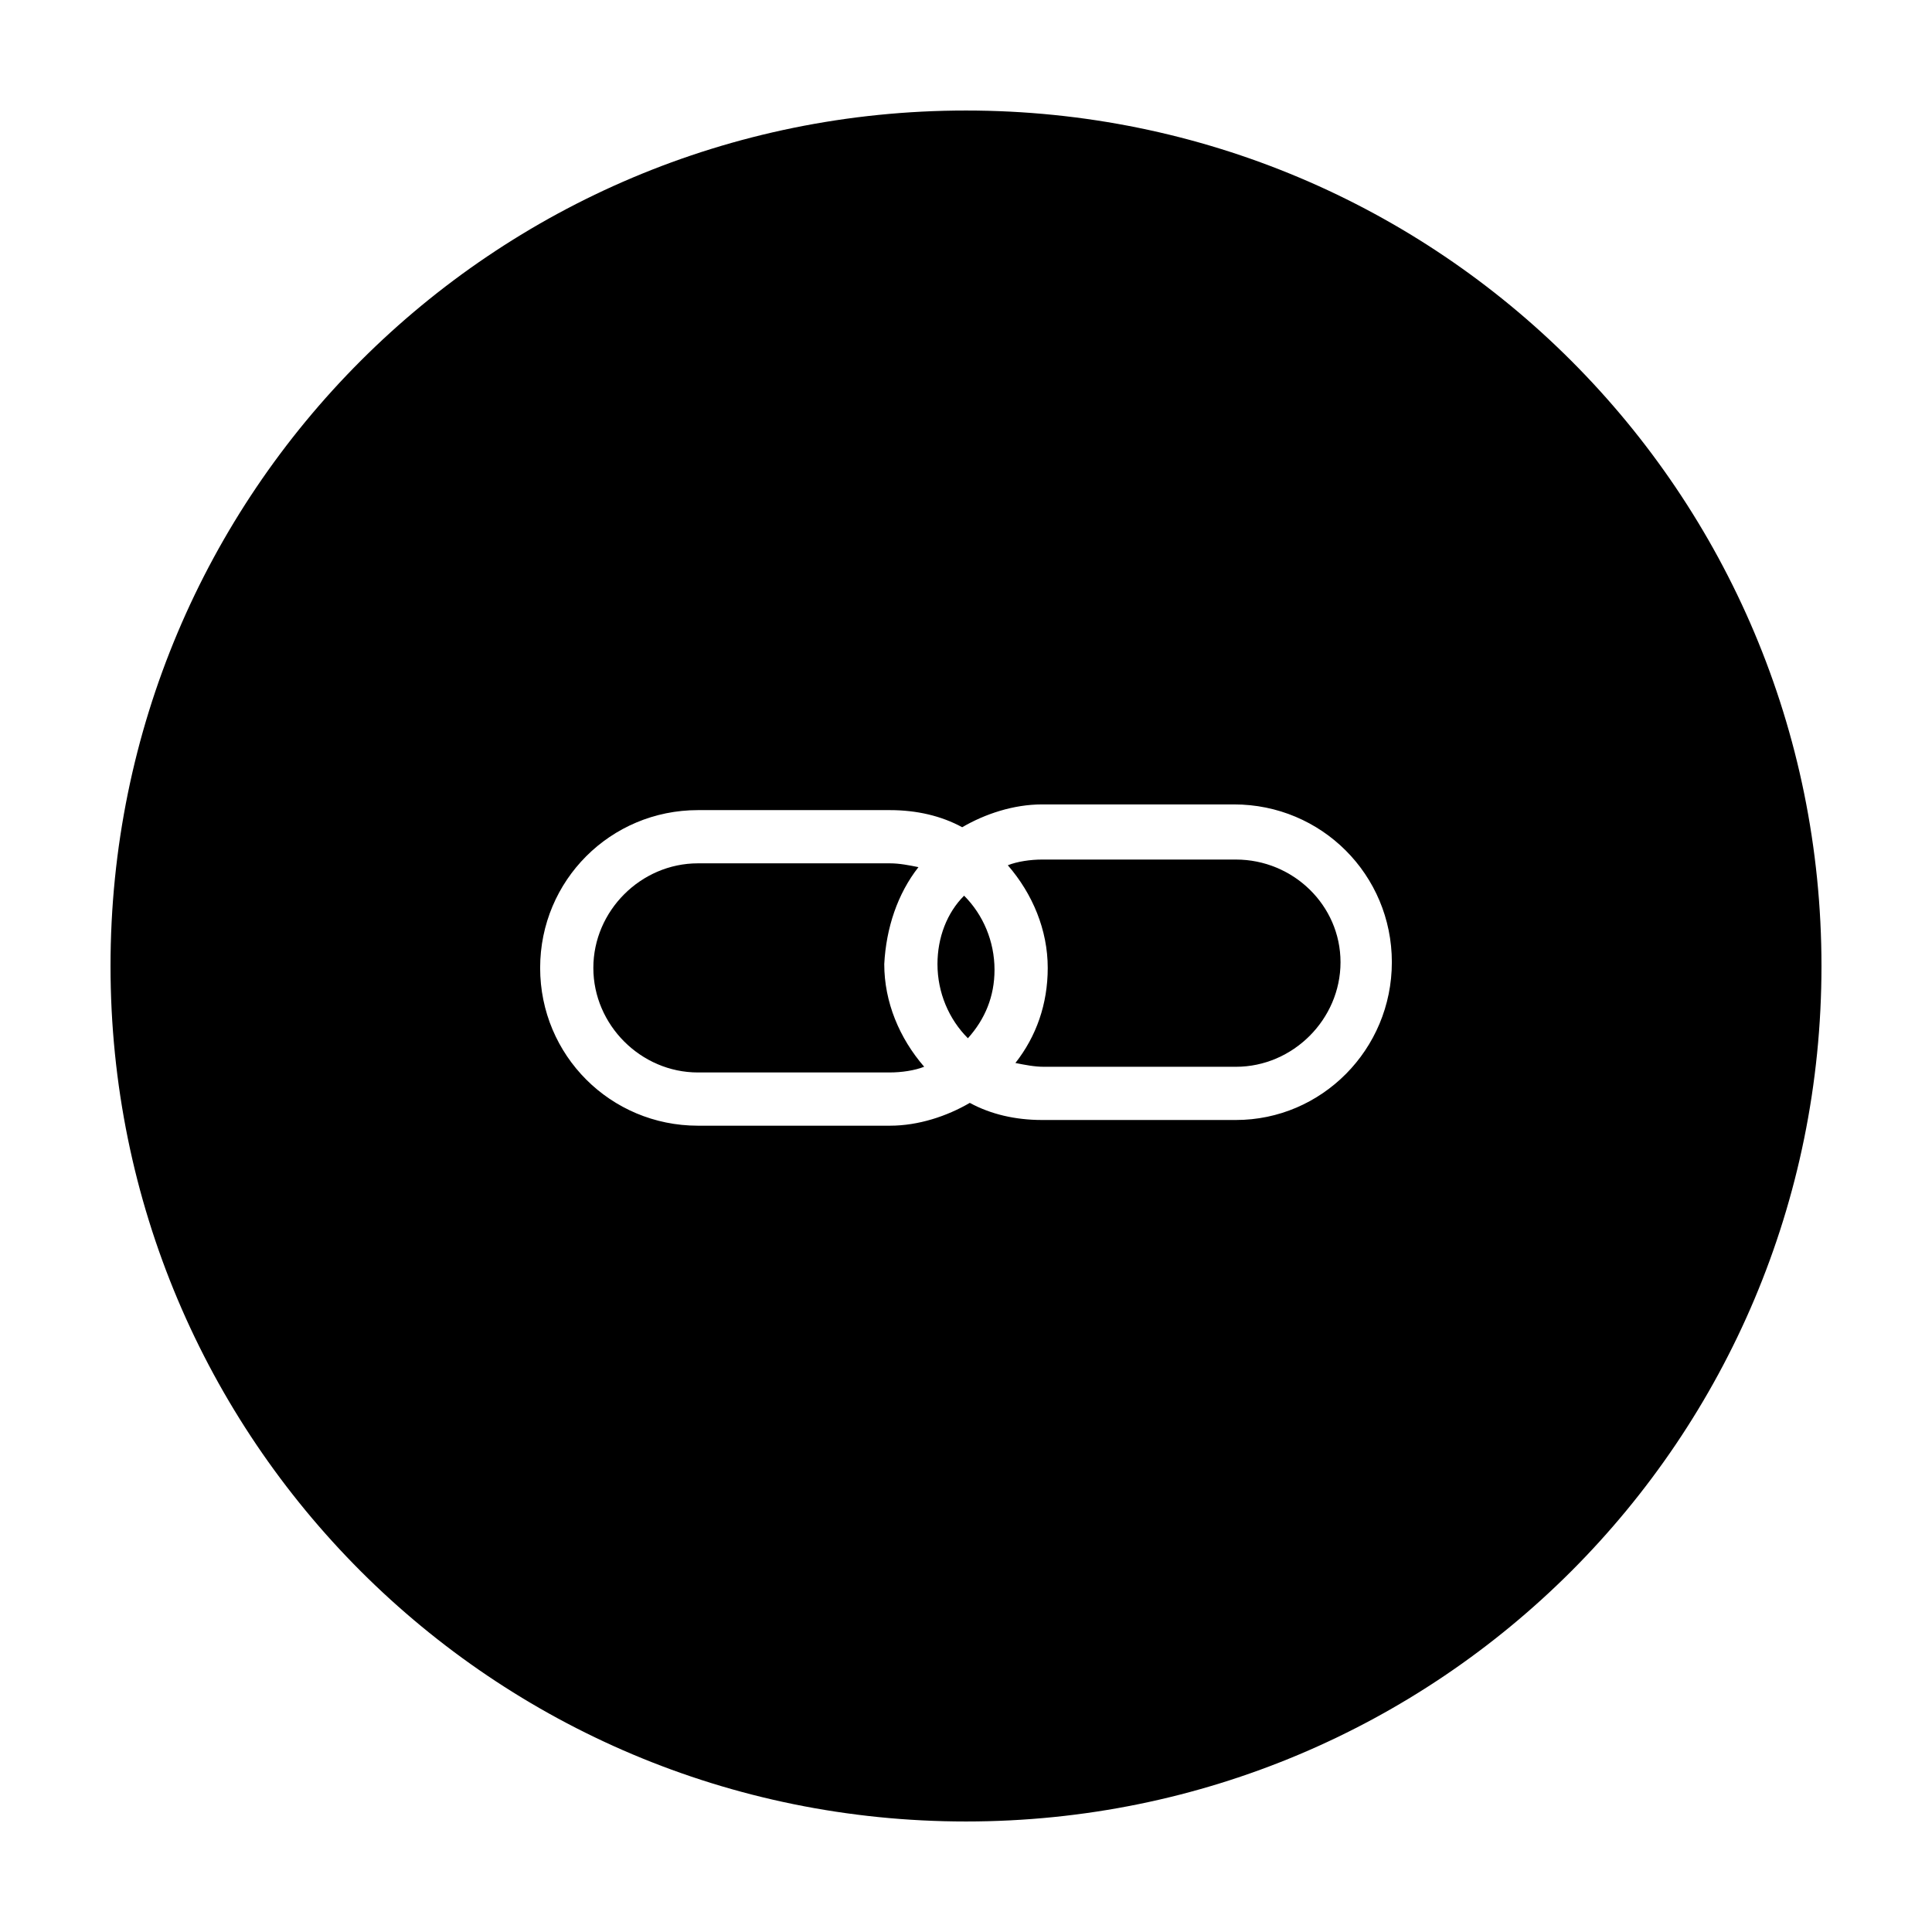<?xml version="1.0" encoding="UTF-8"?>
<!-- Uploaded to: ICON Repo, www.svgrepo.com, Generator: ICON Repo Mixer Tools -->
<svg fill="#000000" width="800px" height="800px" version="1.1" viewBox="144 144 512 512" xmlns="http://www.w3.org/2000/svg">
 <g>
  <path d="m392.44 399.5c0 7.559 3.023 14.609 8.062 19.648 4.535-5.039 7.055-11.082 7.055-18.137 0-7.559-3.023-14.609-8.062-19.648-4.535 4.531-7.055 11.082-7.055 18.137z"/>
  <path d="m400 173.29c-125.45 0-226.71 101.27-226.71 226.71s101.27 226.71 226.71 226.71 226.71-101.27 226.71-226.71c-0.004-125.45-101.27-226.71-226.71-226.71zm71.539 267.52h-51.387c-7.055 0-13.602-1.512-19.145-4.535-6.047 3.527-13.602 6.047-21.16 6.047h-50.887c-23.176 0-41.816-18.641-41.816-41.816 0-23.176 18.641-41.816 41.816-41.816h50.887c7.055 0 13.602 1.512 19.145 4.535 6.047-3.527 13.602-6.047 21.16-6.047h50.887c23.176 0 41.816 18.641 41.816 41.816-0.004 23.176-18.645 41.816-41.316 41.816z"/>
  <path d="m471.54 371.79h-51.387c-3.023 0-6.551 0.504-9.07 1.512 6.551 7.559 10.578 17.129 10.578 27.207 0 9.574-3.023 18.137-8.566 25.191 2.519 0.504 5.039 1.008 7.559 1.008h50.887c15.113 0 27.711-12.594 27.711-27.711 0-15.117-12.598-27.207-27.711-27.207z"/>
  <path d="m387.4 373.8c-2.519-0.504-5.039-1.008-7.559-1.008h-50.887c-15.113 0-27.711 12.594-27.711 27.711 0 15.113 12.594 27.711 27.711 27.711h26.703l24.188-0.004c3.023 0 6.551-0.504 9.07-1.512-6.551-7.559-10.578-17.129-10.578-27.207 0.5-9.57 3.523-18.637 9.062-25.691z"/>
 </g>
</svg>